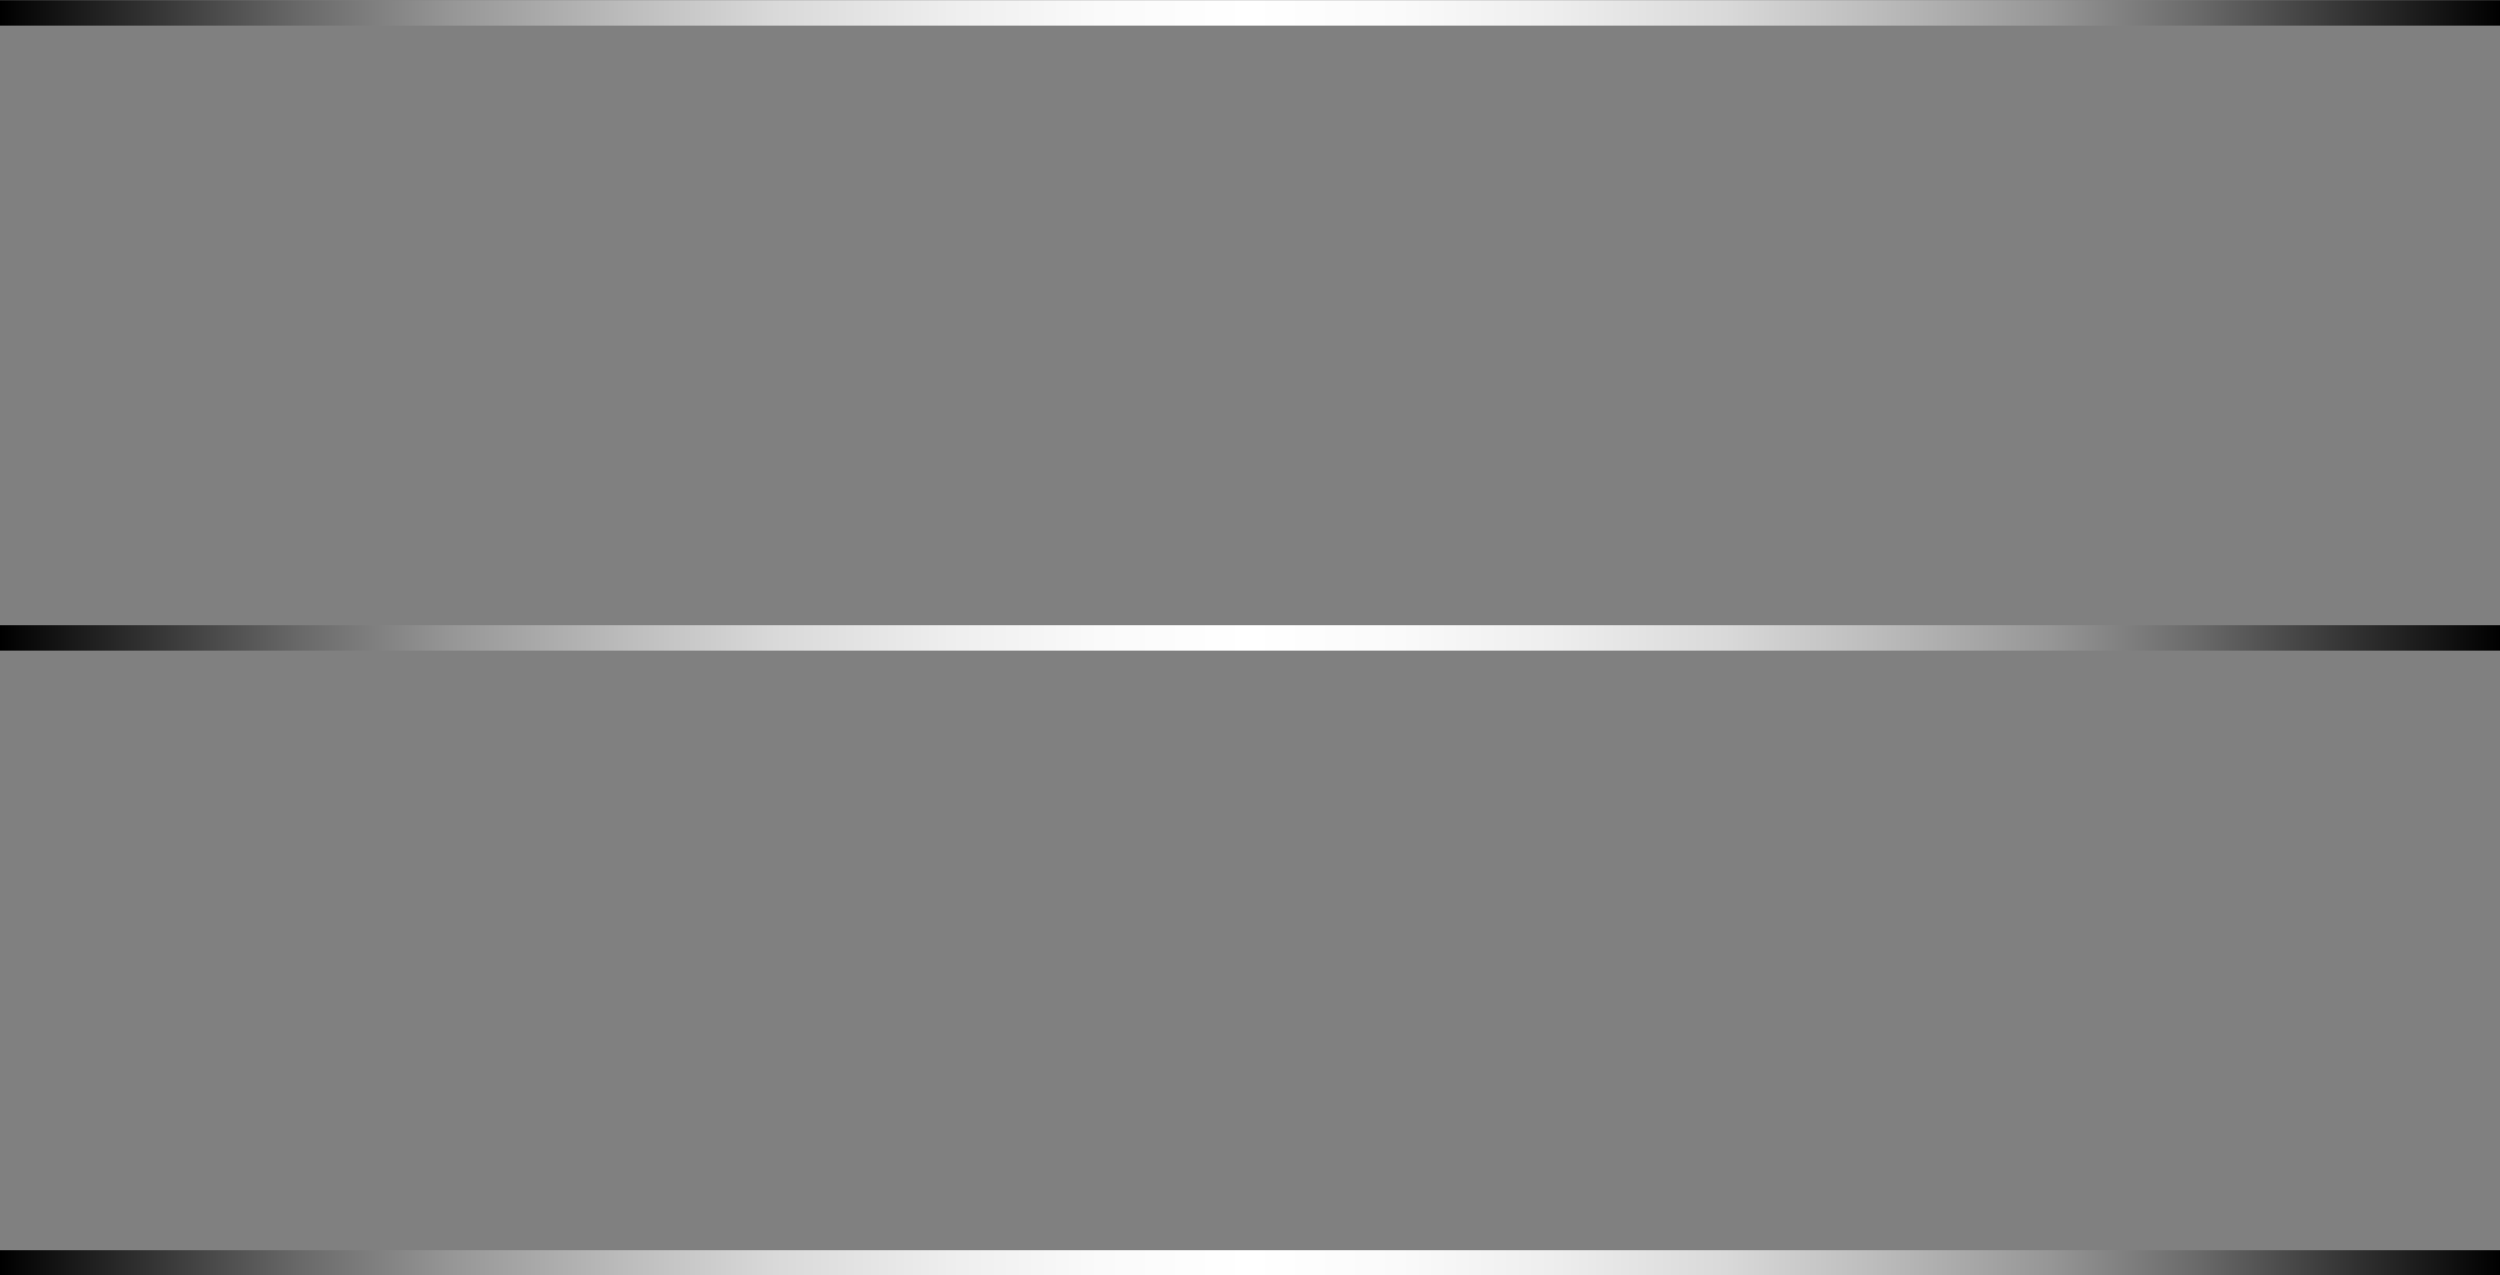 <svg data-name="レイヤー 2" xmlns="http://www.w3.org/2000/svg" xmlns:xlink="http://www.w3.org/1999/xlink" viewBox="0 0 60 30.61"><rect x="0" y="0" width="60" height="30.61" fill="#808080" stroke="none"/><defs><linearGradient id="a" data-name="名称未設定グラデーション 19" x1="-2024.55" y1="-4276.49" x2="-2024.55" y2="-4336.49" gradientTransform="rotate(-90 1156.125 -3180.365)" gradientUnits="userSpaceOnUse"><stop offset="0"/><stop offset=".06" stop-color="#333"/><stop offset=".12" stop-color="#696969"/><stop offset=".18" stop-color="#969696"/><stop offset=".25" stop-color="#bcbcbc"/><stop offset=".31" stop-color="#d9d9d9"/><stop offset=".38" stop-color="#eee"/><stop offset=".44" stop-color="#fafafa"/><stop offset=".5" stop-color="#fff"/><stop offset=".56" stop-color="#fafafa"/><stop offset=".62" stop-color="#eee"/><stop offset=".69" stop-color="#d9d9d9"/><stop offset=".75" stop-color="#bcbcbc"/><stop offset=".82" stop-color="#969696"/><stop offset=".88" stop-color="#696969"/><stop offset=".94" stop-color="#333"/><stop offset="1"/></linearGradient><linearGradient id="b" data-name="名称未設定グラデーション 19" x1="-2039.55" x2="-2039.55" xlink:href="#a"/><linearGradient id="c" data-name="名称未設定グラデーション 19" x1="-2054.55" x2="-2054.55" xlink:href="#a"/></defs><g fill="none" stroke-miterlimit="10" stroke-width=".61" data-name="レイヤー 1"><path stroke="url(#a)" d="M0 .31h60"/><path stroke="url(#b)" d="M0 15.31h60"/><path stroke="url(#c)" d="M0 30.31h60"/></g></svg>
